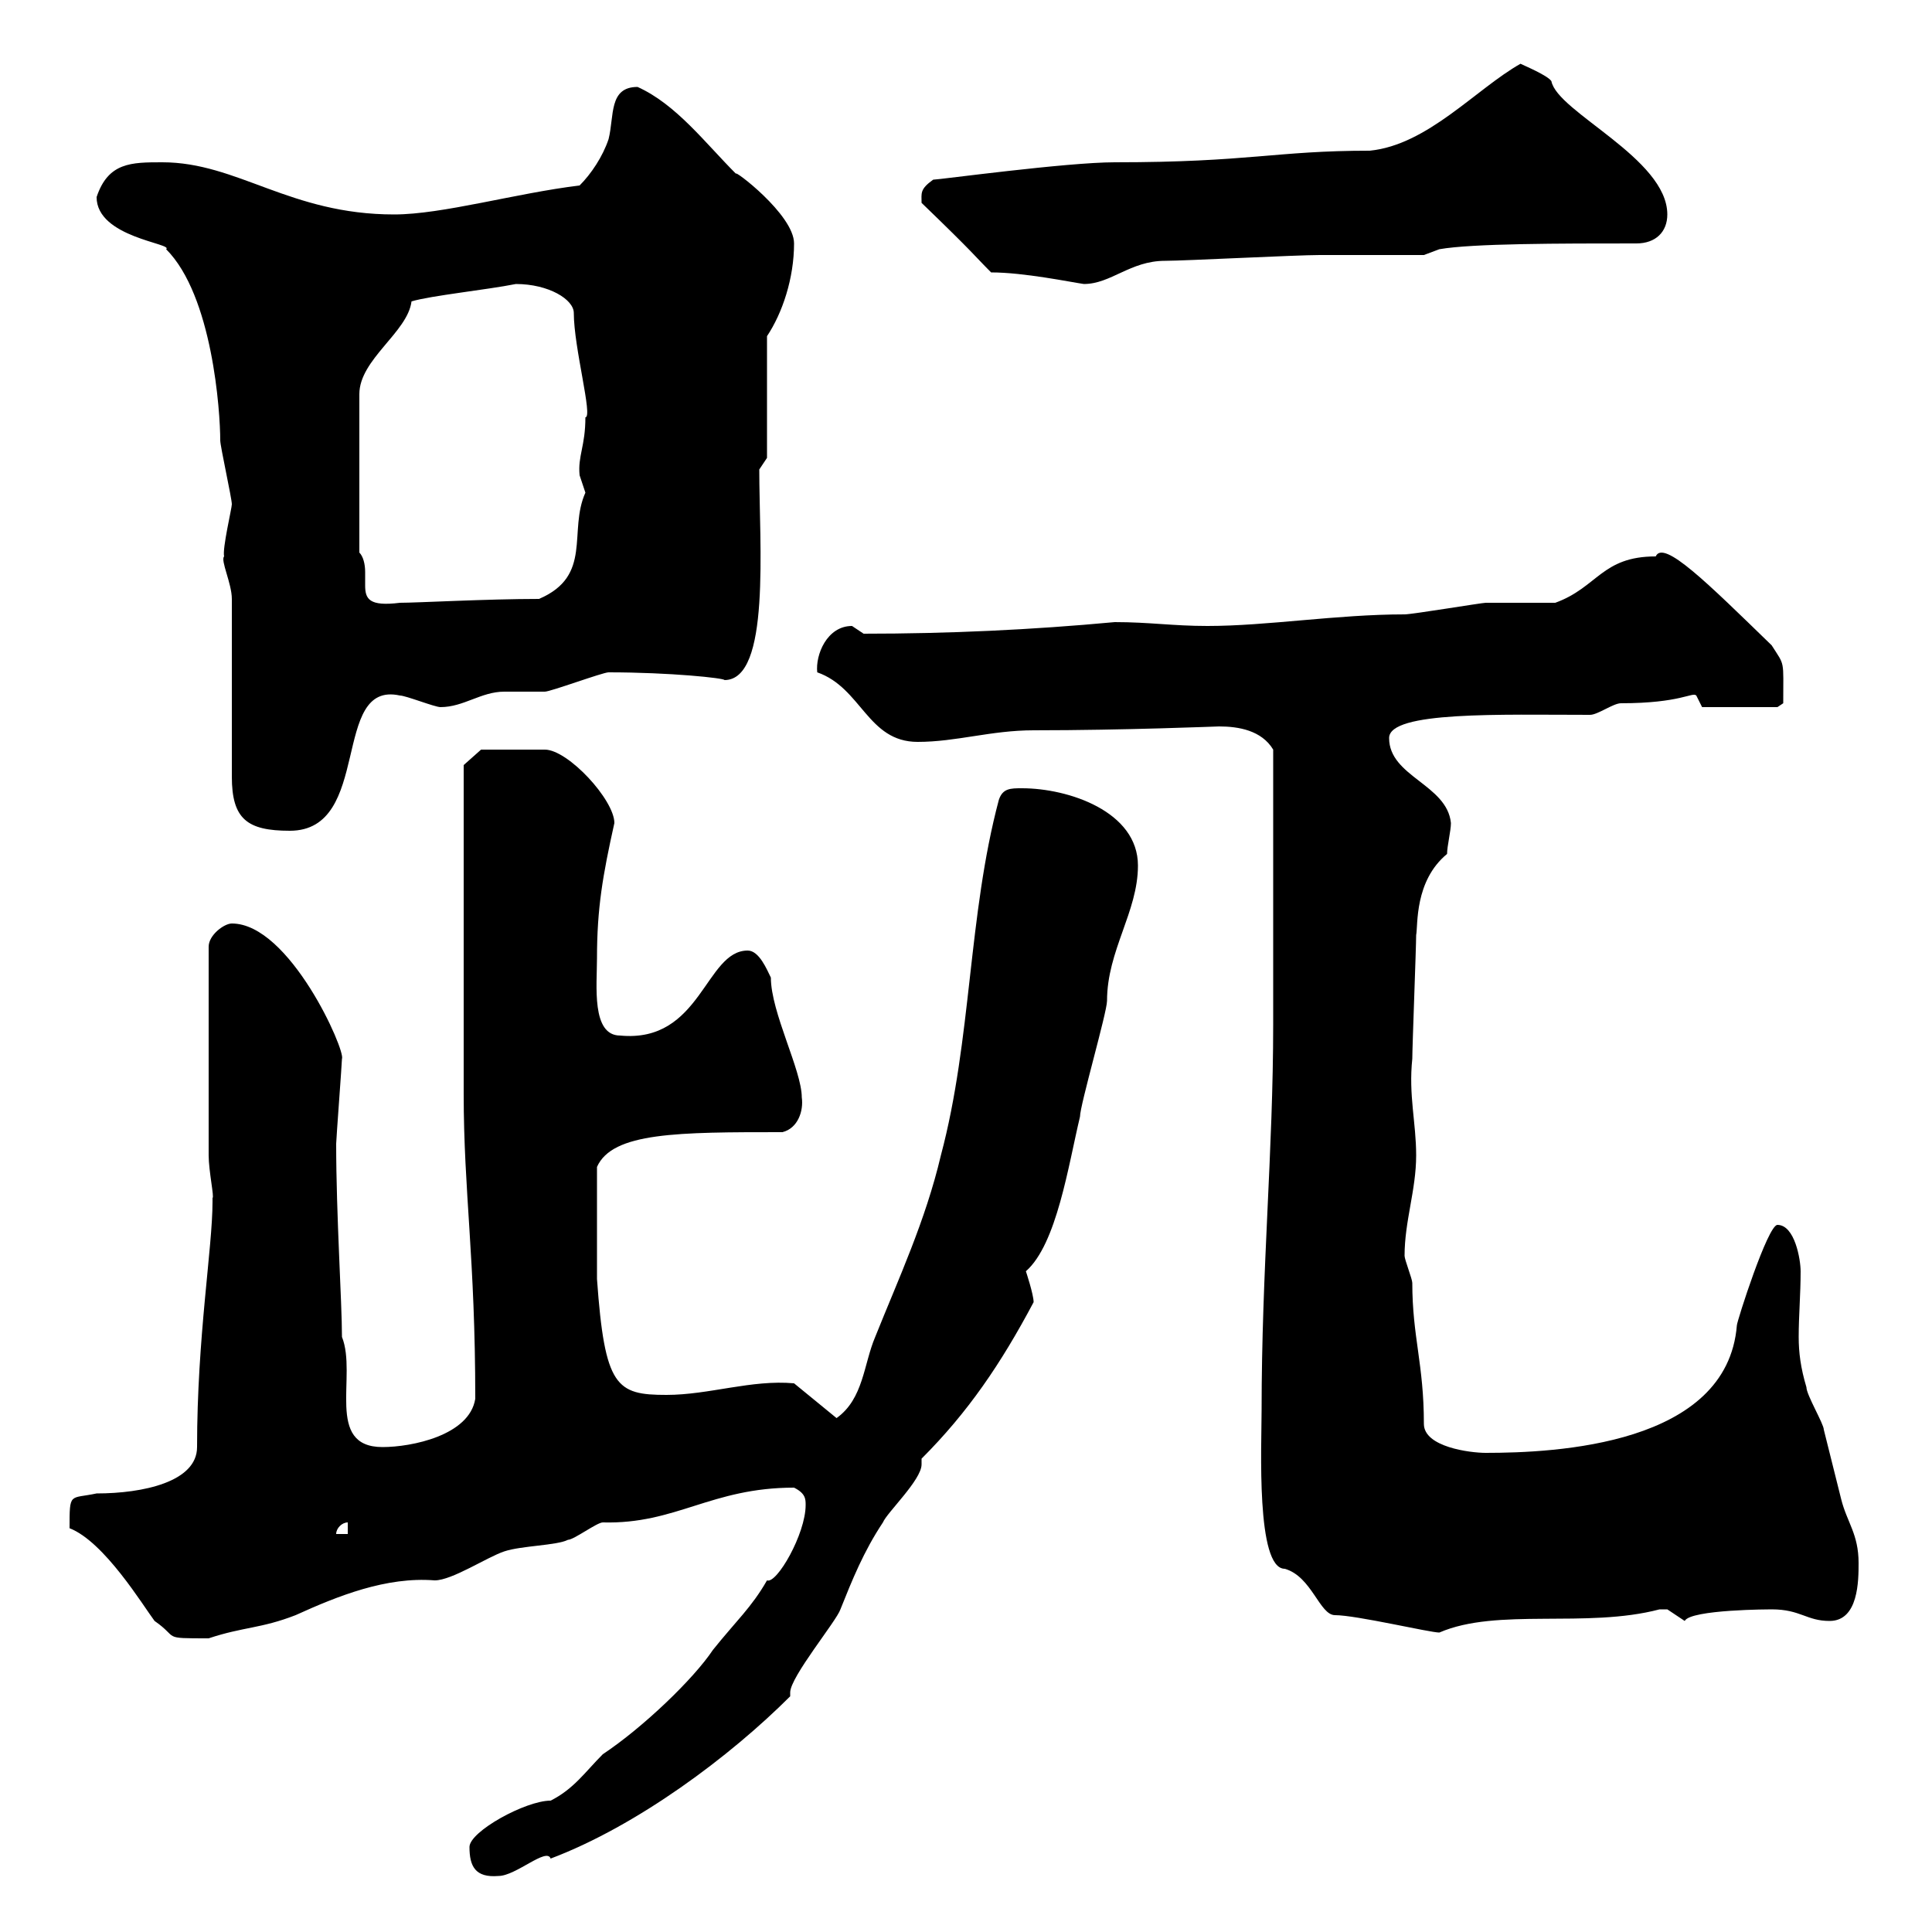 <svg xmlns="http://www.w3.org/2000/svg" xmlns:xlink="http://www.w3.org/1999/xlink" width="300" height="300"><path d="M72.90 286.80C72.90 289.80 73.80 291.60 77.40 291.30C80.10 291.30 84.90 286.80 85.50 288.60C99 283.50 113.40 272.70 122.70 263.40C122.70 263.40 122.70 262.80 122.70 262.80C122.70 260.40 129.90 251.70 130.50 249.90C132.30 245.40 134.10 240.90 137.10 236.40C137.70 234.90 143.10 229.80 143.10 227.40C143.10 226.80 143.10 226.80 143.10 226.50C150.30 219.30 155.40 211.80 160.50 202.20C160.50 201 159.30 197.40 159.30 197.40C164.10 193.20 165.90 180.90 167.70 173.40C167.70 171.60 171.90 157.20 171.90 155.40C171.90 147.60 176.70 141.60 176.70 134.40C176.70 126 165.90 122.40 158.70 122.40C156.90 122.40 155.70 122.40 155.10 124.20C150.30 142.20 150.90 161.40 146.10 179.40C143.70 189.60 139.50 198.60 135.90 207.60C134.10 211.80 134.10 217.20 129.90 220.20L123.30 214.80C116.70 214.20 110.10 216.60 103.50 216.60C95.70 216.60 93.90 215.40 92.70 198.60L92.70 181.20C95.10 175.80 105.30 175.80 121.50 175.80C123.90 175.20 124.80 172.50 124.50 170.40C124.50 166.20 119.70 157.20 119.70 151.80C119.10 150.60 117.90 147.60 116.10 147.60C109.50 147.60 108.90 162 96.30 160.80C91.80 160.80 92.70 153 92.70 148.80C92.70 141 93.60 135.90 95.40 127.80C95.40 124.20 88.20 116.40 84.60 116.40C77.70 116.40 75.60 116.40 74.70 116.40L72 118.80C72 125.10 72 156.60 72 169.80C72 185.10 73.80 195.30 73.80 217.20C72.90 222.90 63.90 224.70 59.40 224.70C50.40 224.70 55.50 213.60 53.10 207.60C53.10 202.20 52.20 188.70 52.20 177.60C52.20 177 53.10 165 53.10 164.40C53.70 163.20 45 143.40 36 143.40C34.80 143.40 32.40 145.20 32.40 147L32.40 179.40C32.40 181.80 33.30 186 33 186C33 186 33 186.60 33 186.60C33 193.80 30.60 207.60 30.60 224.70C30.60 230.10 22.20 231.90 15 231.90C10.80 232.80 10.80 231.60 10.80 237.30C16.20 239.40 22.20 249.30 24 251.70C27.90 254.40 24.90 254.40 32.40 254.40C37.80 252.60 40.50 252.90 45.90 250.80C52.50 247.80 60 244.80 67.50 245.40C70.20 245.40 75.60 241.80 78.30 240.90C81 240 86.40 240 88.20 239.10C89.10 239.10 92.70 236.40 93.60 236.40C105 236.70 110.40 231 123.30 231C125.10 231.90 125.10 232.80 125.10 233.70C125.10 238.20 120.60 246 119.10 245.40C116.70 249.60 114.30 251.70 110.70 256.20C107.70 260.70 99.90 268.20 93.60 272.40C90.90 275.10 89.10 277.80 85.50 279.60C81.60 279.60 72.90 284.40 72.90 286.80ZM207.30 250.80C210.60 250.80 222 253.50 223.50 253.50C232.50 249.60 246.30 252.90 257.70 249.90C257.70 249.90 257.70 249.90 258.90 249.90C258.90 249.90 261.60 251.70 261.60 251.70C262.50 249.90 275.10 249.90 275.10 249.90C279.60 249.90 280.50 251.70 284.10 251.70C288.60 251.70 288.60 245.40 288.60 242.70C288.60 238.20 286.80 236.40 285.90 232.80C285 229.20 284.10 225.60 283.20 222C283.20 221.10 280.50 216.60 280.50 215.40C279.60 212.40 279.30 210 279.30 207.60C279.30 204.30 279.60 201 279.60 197.40C279.60 195.60 278.70 190.20 276 190.20C274.50 190.20 269.70 205.20 269.70 205.80C268.20 224.40 241.50 225.60 230.70 225.60C228.30 225.60 221.10 224.70 221.10 221.10C221.10 211.80 219.30 207.60 219.30 199.20C219.30 198.60 218.10 195.60 218.10 195C218.10 189.60 219.90 184.80 219.90 179.40C219.90 174.30 218.70 170.10 219.30 164.40C219.30 162.60 219.90 147 219.90 145.20C220.20 143.70 219.60 136.80 224.70 132.60C224.70 131.40 225.30 129 225.30 127.80C224.70 121.80 215.70 120.60 215.70 114.60C215.70 110.40 233.10 111 246.90 111C248.10 111 250.50 109.20 251.70 109.20C261 109.20 262.80 107.40 263.40 108C263.40 108 264.30 109.80 264.30 109.80L276 109.80L276.90 109.20C276.90 102.30 277.20 103.50 275.10 100.20C265.20 90.60 258.30 83.70 257.10 86.40C248.70 86.40 248.10 91.20 241.50 93.60C239.70 93.60 232.50 93.60 230.70 93.60C230.10 93.60 219.30 95.40 218.10 95.40C207.60 95.40 196.80 97.20 187.50 97.20C182.10 97.20 178.50 96.60 173.10 96.60C160.20 97.80 147.30 98.40 134.10 98.40C134.10 98.40 132.30 97.20 132.30 97.20C128.40 97.20 126.60 101.70 126.90 104.40C133.80 106.80 134.70 115.20 142.50 115.20C148.50 115.20 153.90 113.40 160.50 113.40C174.60 113.40 189 112.80 189.30 112.80C192.30 112.80 195.90 113.40 197.70 116.40C197.70 132.60 197.70 150.90 197.70 159C197.70 178.80 195.90 197.10 195.90 219C195.90 224.40 195 243.60 199.50 243.60C203.70 244.80 204.90 250.80 207.30 250.80ZM54 236.40L54 238.20L52.20 238.20C52.20 237.30 53.10 236.40 54 236.40ZM36 93L36 120.60C36 127.20 38.40 129 45 129C57.90 129 51.30 105.60 62.10 108C63 108 67.50 109.80 68.40 109.80C72 109.80 74.70 107.40 78.30 107.40C79.20 107.40 83.70 107.40 84.60 107.40C85.50 107.40 93.60 104.40 94.50 104.40C104.10 104.40 112.50 105.30 112.50 105.60C119.70 105.60 117.90 84.60 117.90 72.90L119.10 71.10L119.10 52.20C121.50 48.60 123.30 43.20 123.30 37.80C123.30 33.30 113.70 26.10 114.30 27C109.50 22.20 105 16.20 99 13.50C94.50 13.50 95.40 18 94.50 21.60C93.60 24.30 91.80 27 90 28.80C80.10 30 68.70 33.30 61.20 33.30C45 33.30 36.90 25.20 25.20 25.20C20.40 25.20 16.80 25.20 15 30.60C15 36.90 27 37.80 25.80 38.70C33 45.90 34.20 63.90 34.20 68.40C34.20 69.30 36 77.40 36 78.30C36 78.90 34.50 85.20 34.80 86.40C34.20 87 36 90.60 36 93ZM55.80 85.80L55.80 61.20C55.80 55.80 63.30 51.60 63.90 46.80C66.90 45.90 75.60 45 80.10 44.10C85.20 44.10 89.10 46.50 89.10 48.60C89.10 54 92.10 64.80 90.90 64.80C90.90 69.30 89.70 70.80 90 73.80C90 73.80 90.90 76.50 90.90 76.50C88.20 82.50 92.10 89.40 83.70 93C75.60 93 64.80 93.60 62.10 93.60C57.30 94.20 56.70 93 56.70 90.90C56.70 90 56.70 89.40 56.70 88.80C56.70 87.60 56.40 86.40 55.80 85.80ZM153.90 42.30C159 42.30 166.20 43.80 168.30 44.10C172.50 44.10 175.50 40.50 180.90 40.50C183.90 40.50 201.30 39.60 204.90 39.60L221.10 39.60L223.50 38.70C228.60 37.80 242.10 37.80 254.10 37.80C257.10 37.80 258.90 36 258.90 33.30C258.90 24.60 241.80 17.40 240.90 12.60C240.30 11.70 236.70 10.20 236.10 9.90C229.20 13.80 221.70 22.50 212.70 23.40C198 23.40 194.10 25.20 173.10 25.20C165.60 25.20 145.80 27.90 144.90 27.90C142.80 29.40 143.10 30 143.10 31.50C151.50 39.60 151.20 39.60 153.90 42.30Z"/></svg>